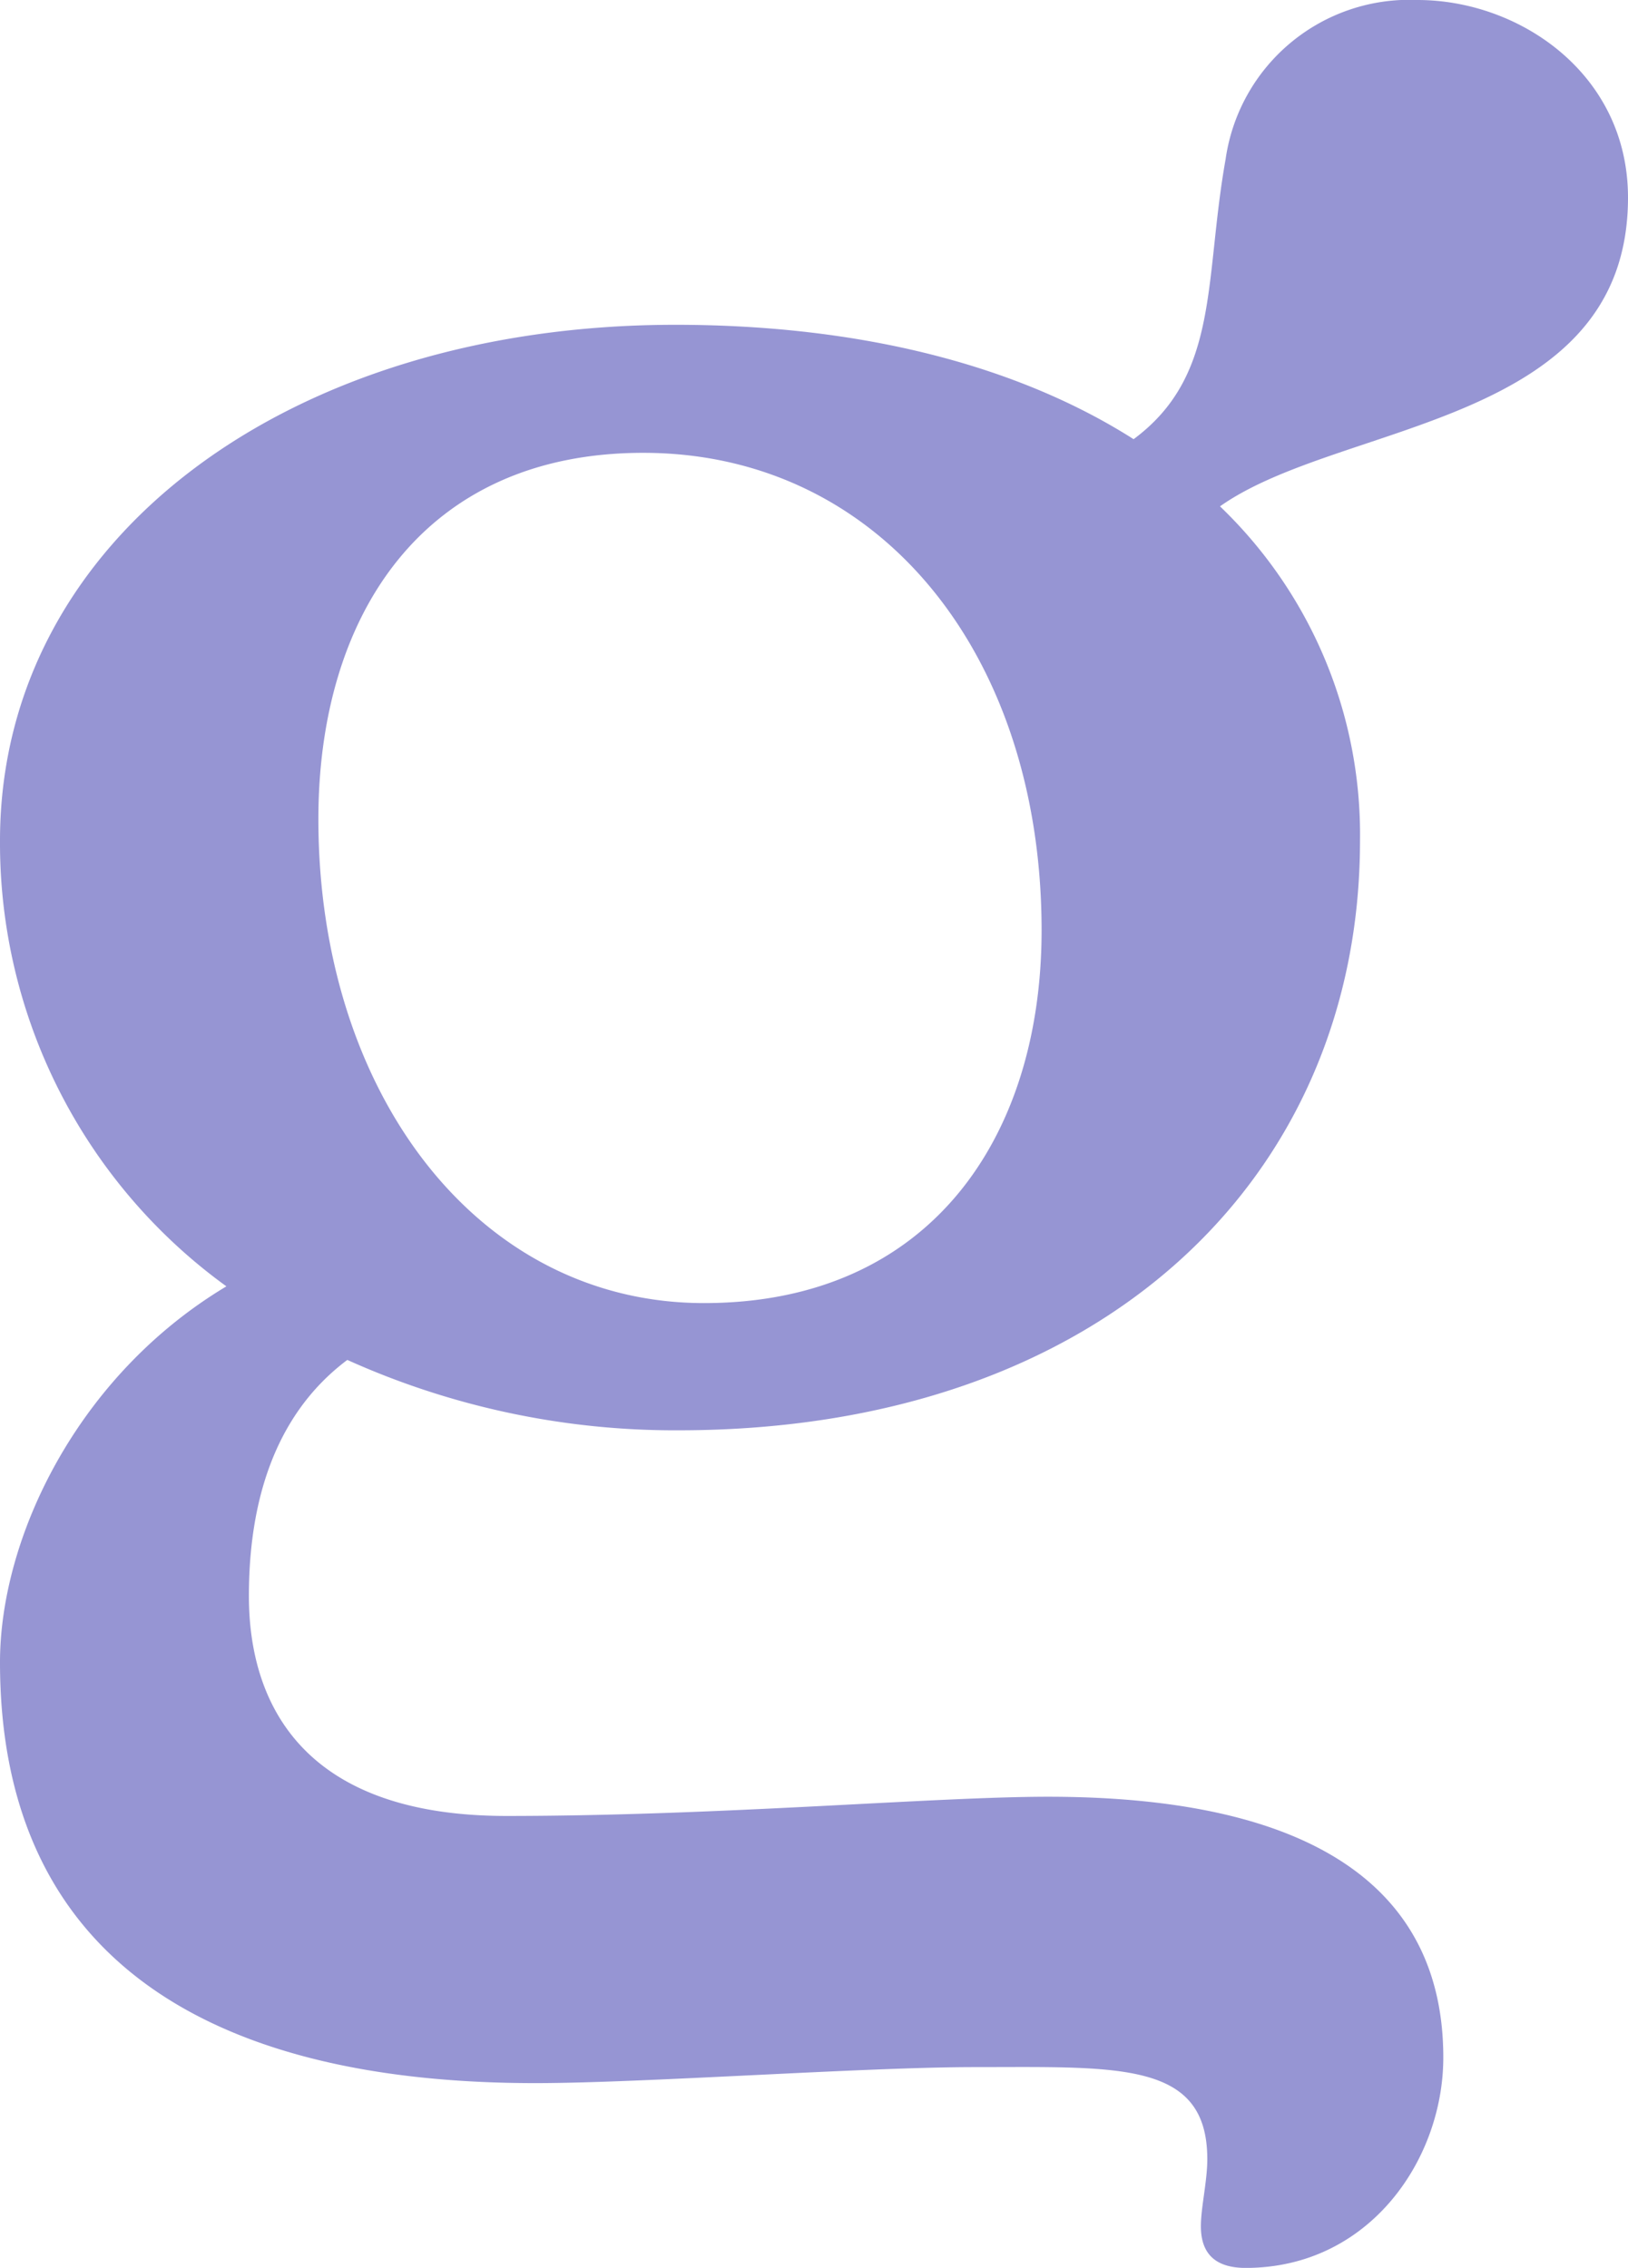 <svg xmlns="http://www.w3.org/2000/svg" width="60" height="83.587" viewBox="0 0 60 83.587">
  <g id="Ebene_1" transform="translate(-40)">
    <path id="Pfad_1331" d="M84.963,18.663a16.741,16.741,0,0,1,5.16,12.324c0,12.324-9.405,21.73-25.12,21.73A29.367,29.367,0,0,1,52.8,50.123c-2.83,2.123-3.627,5.514-3.627,8.7,0,3.862,1.887,8.108,9.494,8.108,7.872,0,15.744-.708,19.961-.708,9.612,0,14.565,3.273,14.565,9.612,0,3.744-2.713,7.754-7.283,7.754-1.061,0-1.651-.472-1.651-1.533,0-.708.236-1.651.236-2.477,0-3.627-3.273-3.391-8.58-3.391-4.1,0-12.206.59-16.187.59C47.283,76.776,40,71.853,40,61.268c0-4.57,2.83-10.555,8.344-13.857A20.167,20.167,0,0,1,40,30.988c0-11.145,10.673-19.017,24.885-19.017,6.929,0,12.678,1.533,16.894,4.216,3.184-2.359,2.595-5.867,3.391-10.319A6.84,6.84,0,0,1,92.246,0C95.99,0,100,2.713,100,7.283,100,15.715,89.415,15.509,84.963,18.663ZM78.388,34.29c0-10.2-5.985-17.6-14.683-17.6-8.108,0-11.971,5.985-11.971,13.5,0,10.084,5.867,17.838,14.211,17.838S78.388,41.9,78.388,34.29Z" transform="translate(0 0)" fill="#9695d3"/>
  </g>
</svg>

